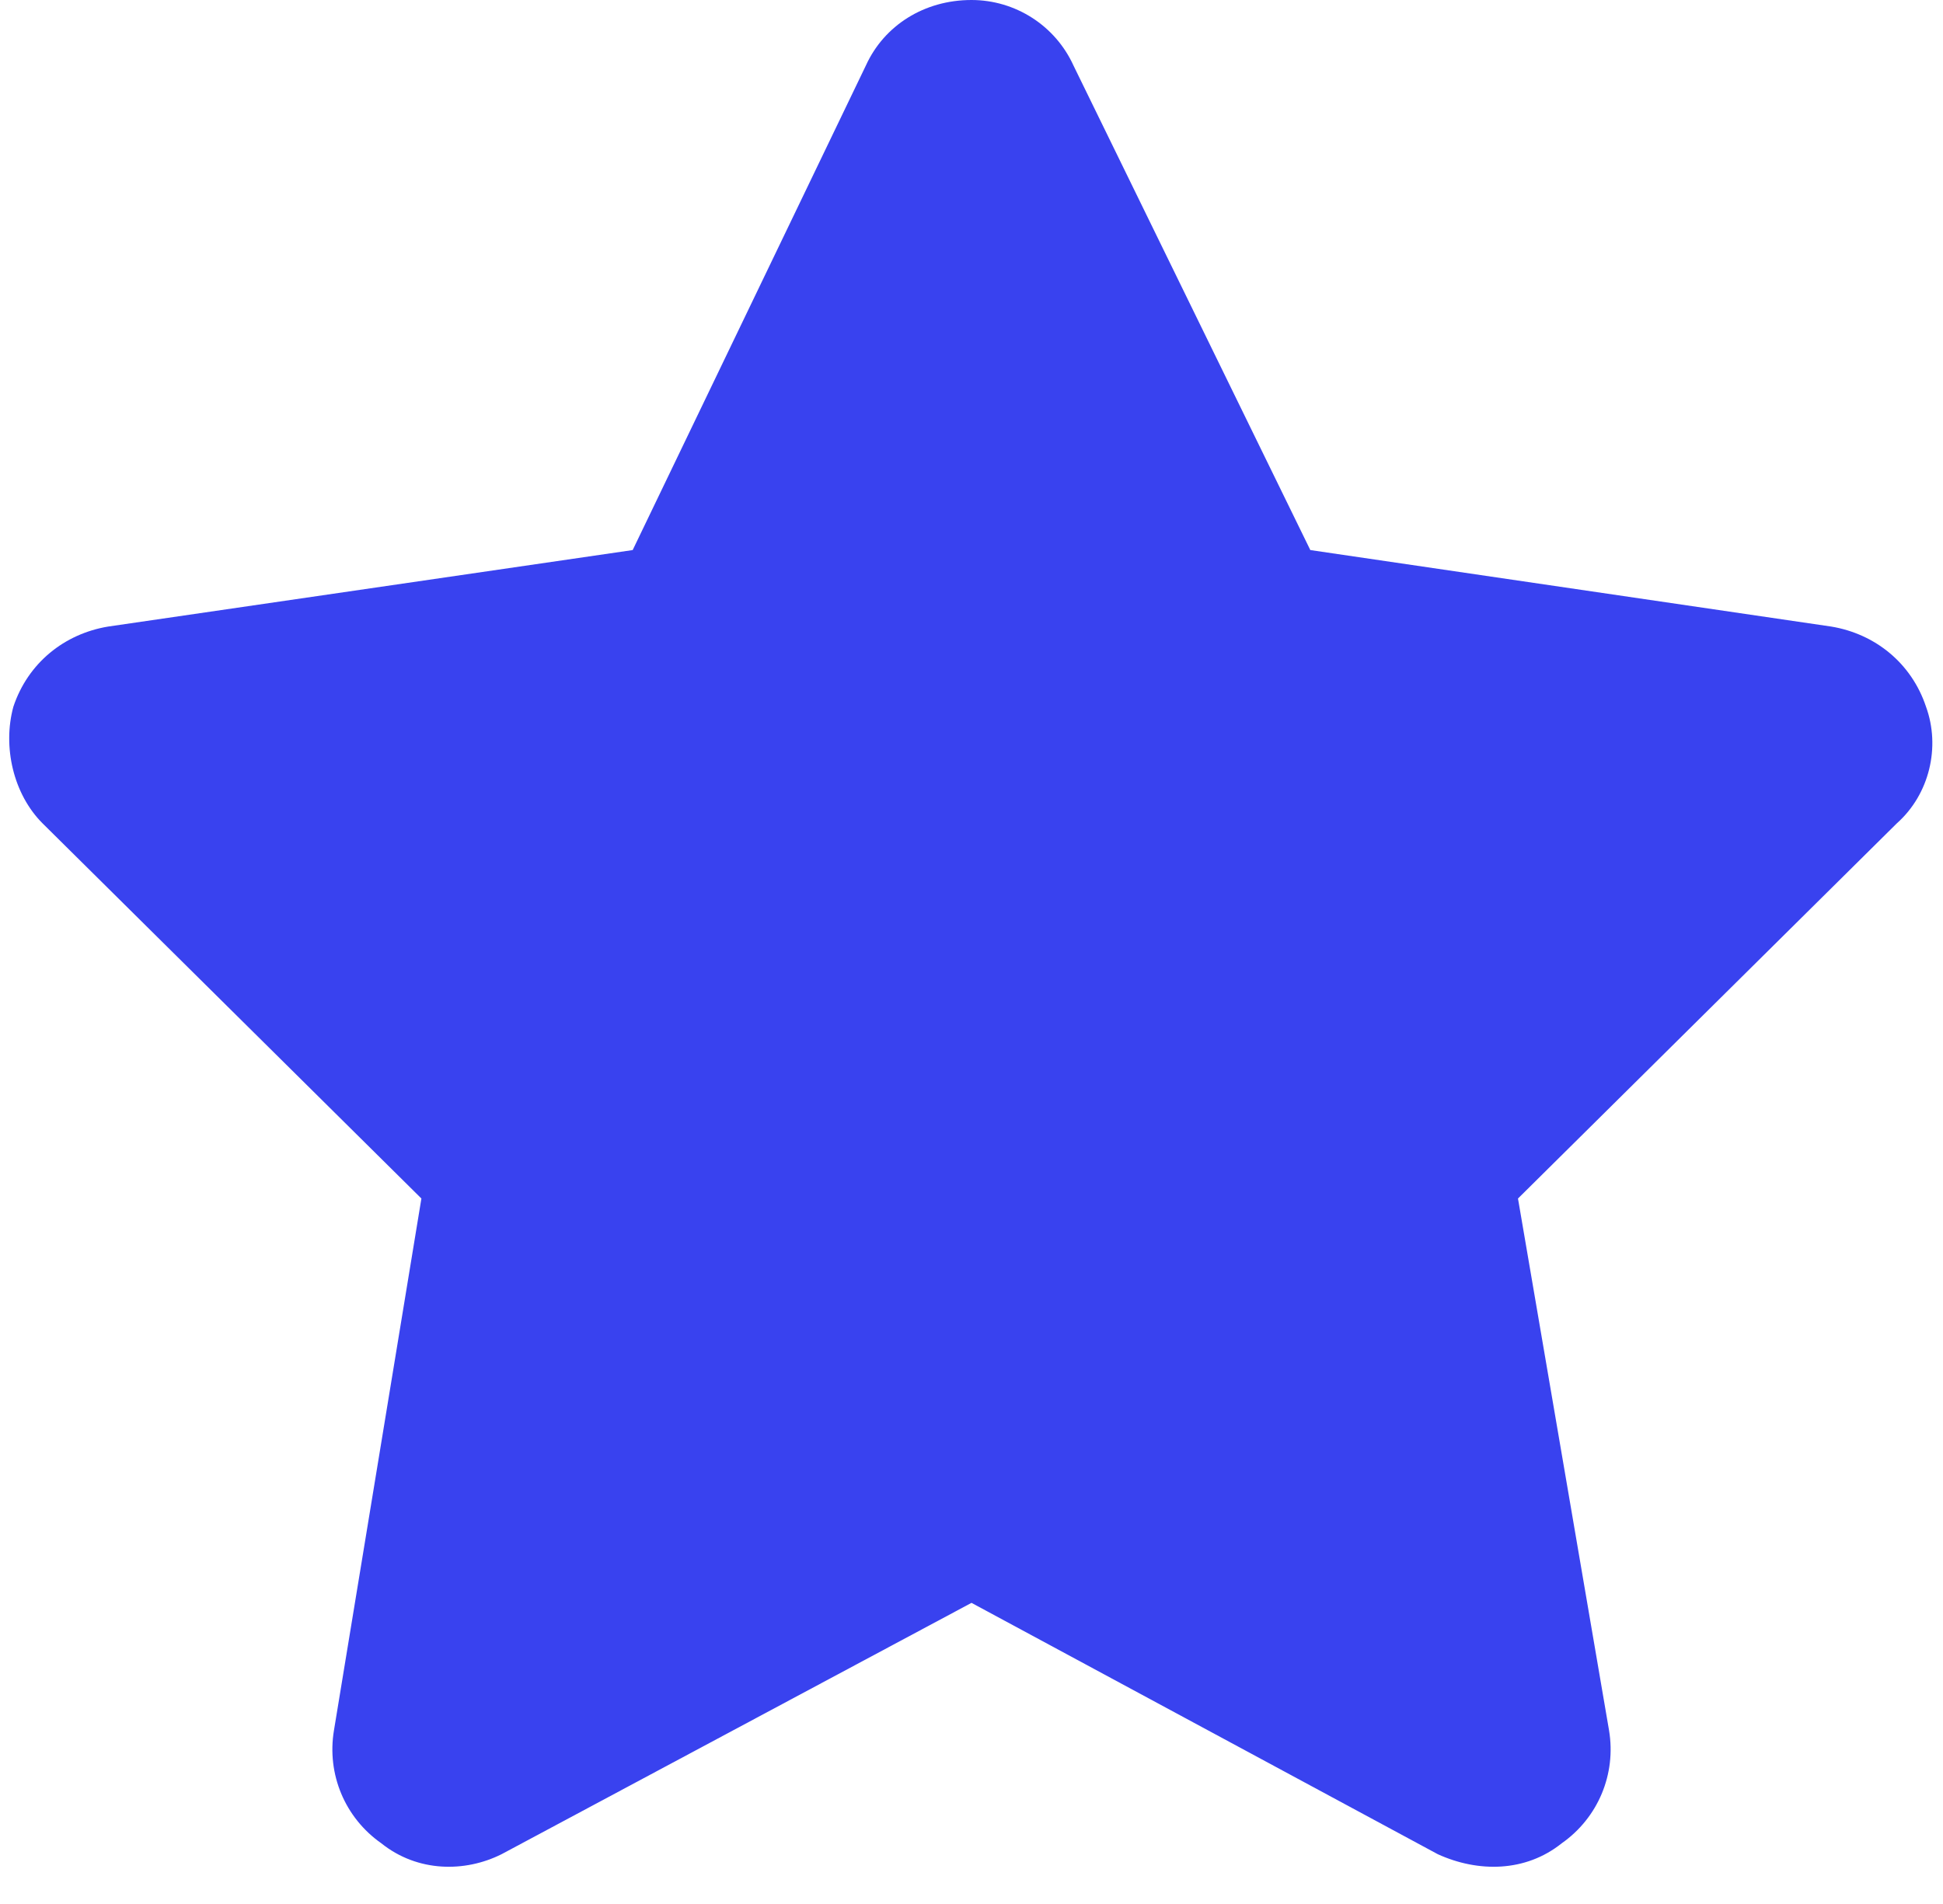 <svg width="50" height="49" viewBox="0 0 50 49" fill="none" xmlns="http://www.w3.org/2000/svg">
<path d="M27.625 1.688L33.719 14.156L47.125 16.125C48.25 16.312 49.188 17.062 49.563 18.188C49.938 19.219 49.656 20.438 48.813 21.188L39.063 30.844L41.406 44.531C41.594 45.656 41.125 46.781 40.188 47.438C39.25 48.188 38.031 48.188 37 47.719L25 41.25L12.906 47.719C11.969 48.188 10.75 48.188 9.813 47.438C8.875 46.781 8.406 45.656 8.594 44.531L10.844 30.844L1.094 21.188C0.344 20.438 0.063 19.219 0.344 18.188C0.719 17.062 1.656 16.312 2.781 16.125L16.281 14.156L22.281 1.688C22.75 0.656 23.781 0 25 0C26.125 0 27.156 0.656 27.625 1.688Z" fill="#3942EF"/>
</svg>
